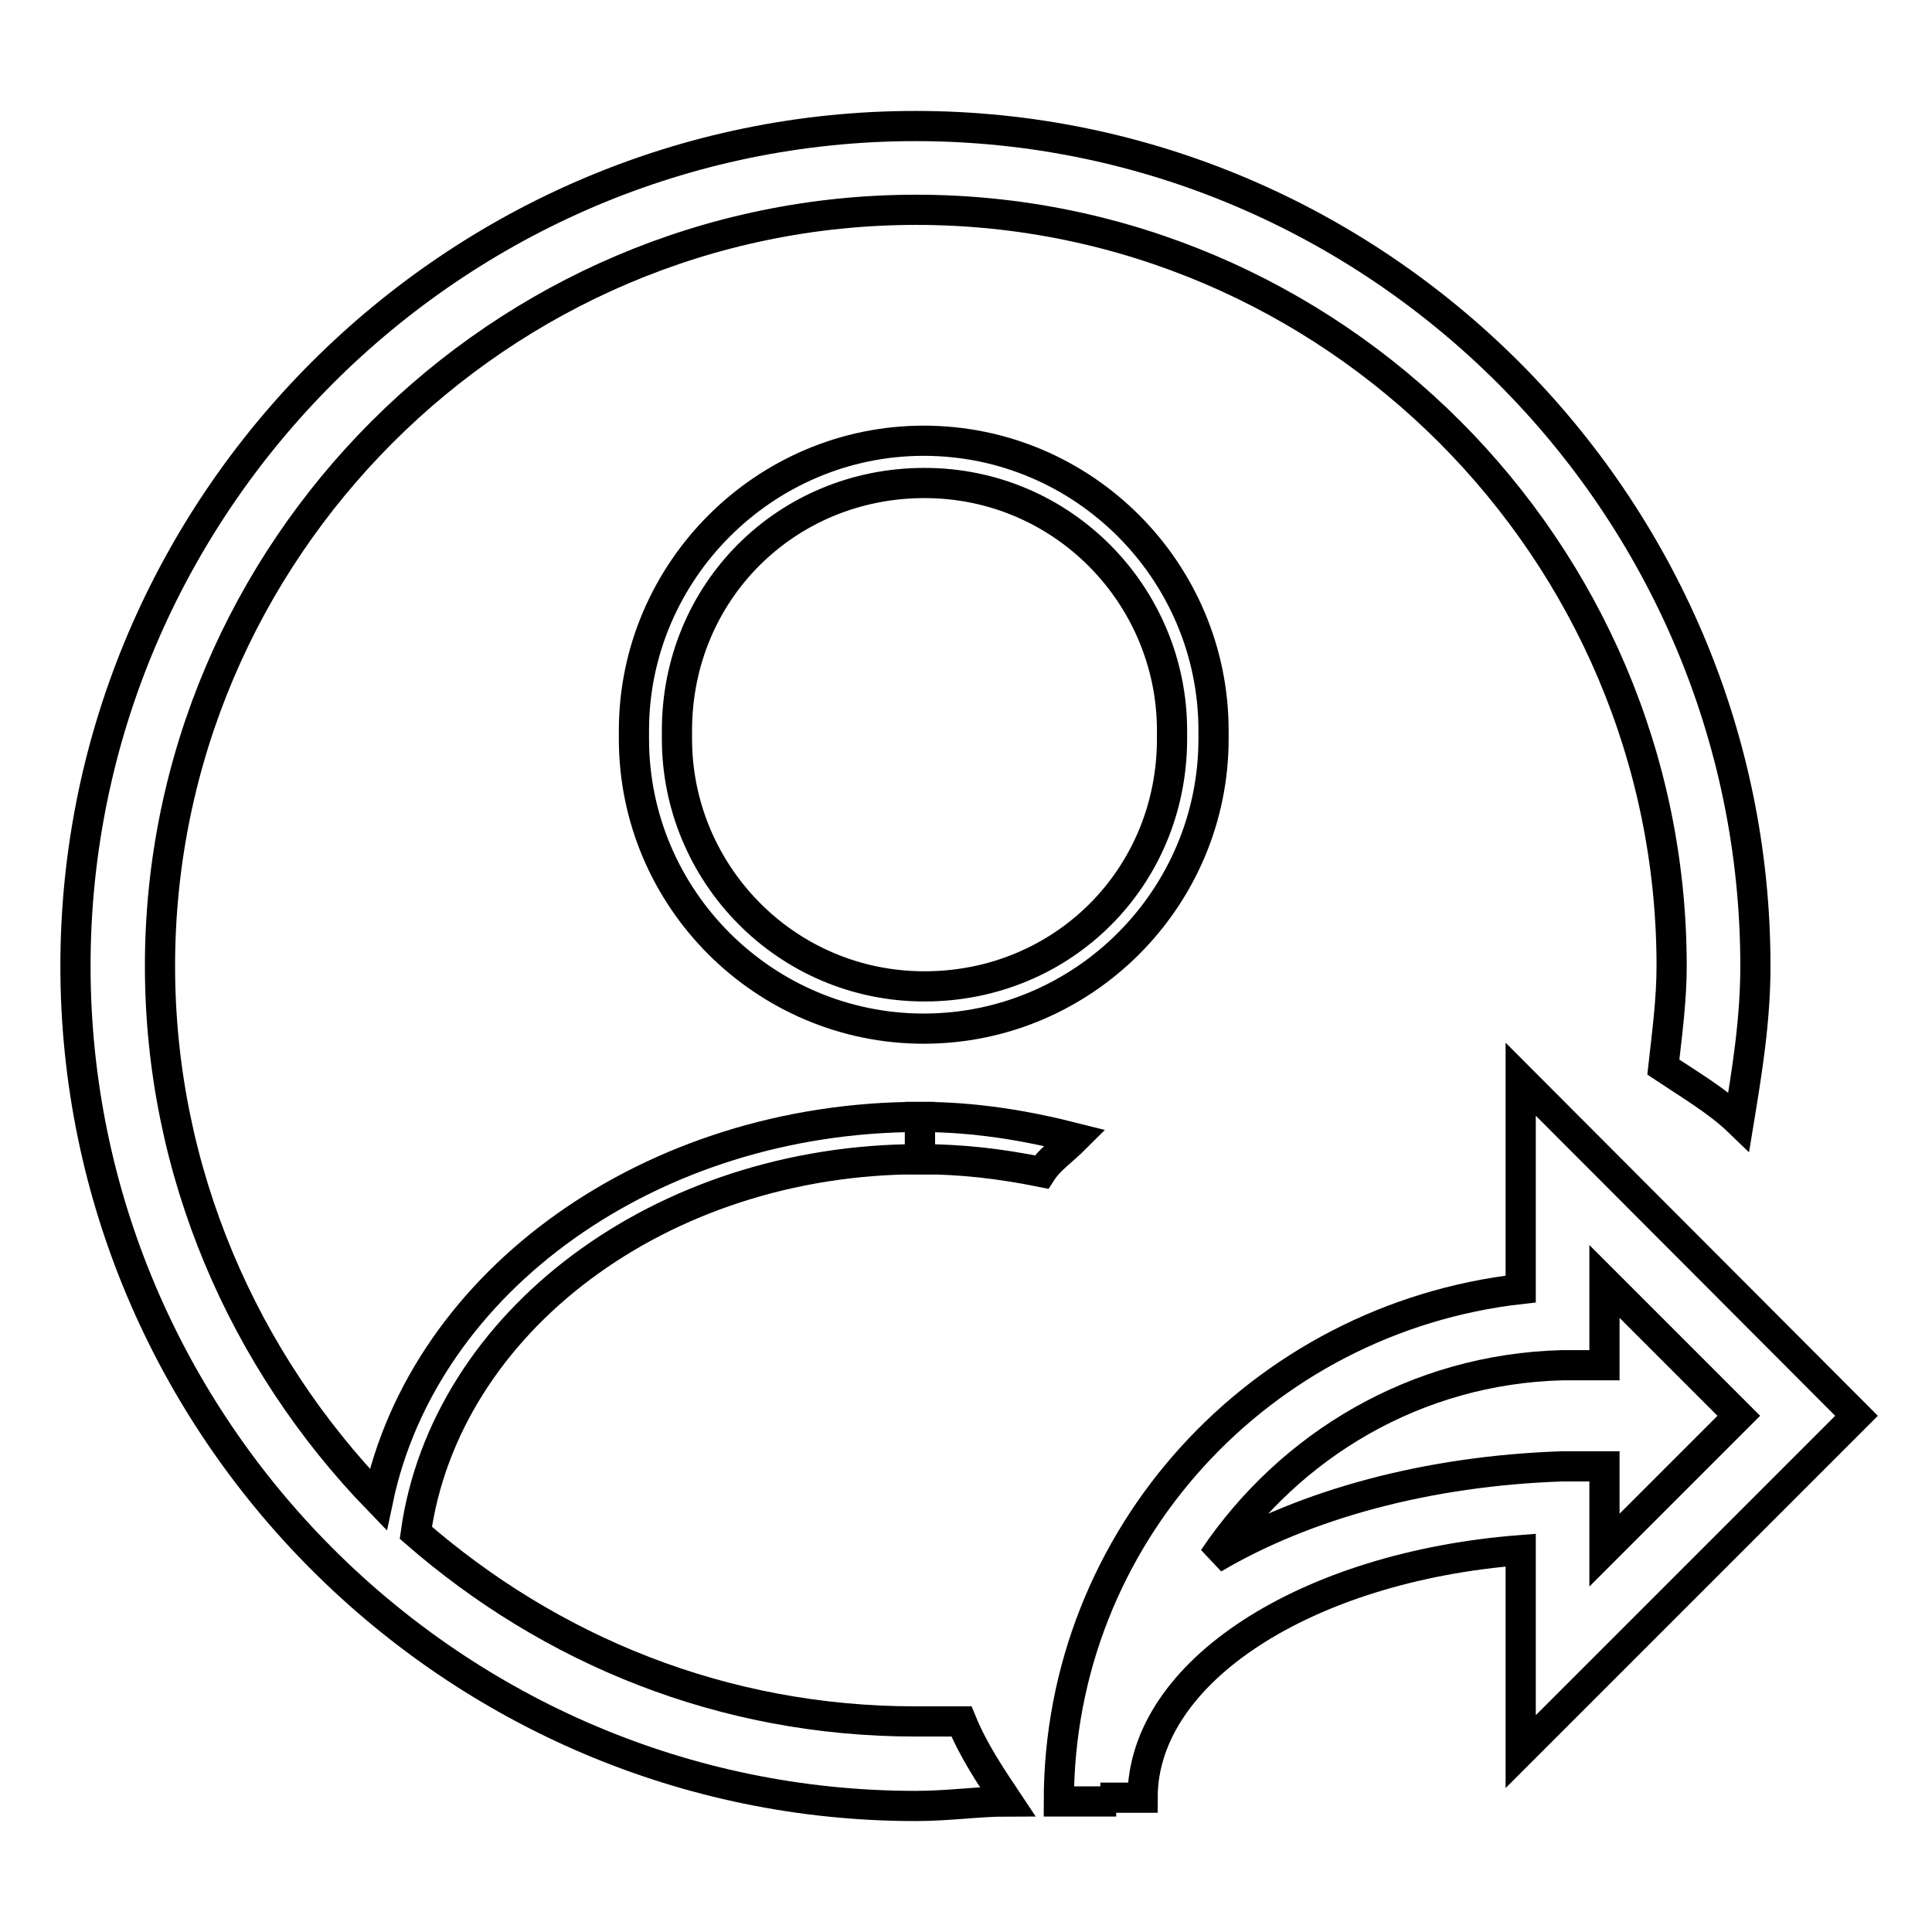 <?xml version="1.0" encoding="utf-8"?>
<!-- Svg Vector Icons : http://www.onlinewebfonts.com/icon -->
<!DOCTYPE svg PUBLIC "-//W3C//DTD SVG 1.1//EN" "http://www.w3.org/Graphics/SVG/1.1/DTD/svg11.dtd">
<svg version="1.1" xmlns="http://www.w3.org/2000/svg" xmlns:xlink="http://www.w3.org/1999/xlink" x="0px" y="0px" viewBox="0 0 256 256" enable-background="new 0 0 256 256" xml:space="preserve">
<g> <path stroke-width="4" fill-opacity="0" stroke="#000000"  d="M121.3,239.3c4.5,0,8.3-0.6,12.2-0.6c-2.2-3.3-4.5-6.7-6.1-10.6h-6.1c-25.6,0-48.4-9.5-66.2-25 c3.9-27.8,32.3-49.5,66.8-49.5V148c-35.6,0-65.7,21.7-71.8,50.7c-17.8-18.4-28.9-43.4-28.9-70.7c0-55.1,45.1-100.2,100.2-100.2 S221.5,72.9,221.5,128c0,4.5-0.6,8.9-1.1,13.4c3.3,2.2,7.2,4.5,10,7.2c1.1-6.7,2.2-13.4,2.2-20.6c0-61.2-50.1-111.3-111.3-111.3 C60.1,16.7,10,66.8,10,128C10,189.2,60.1,239.3,121.3,239.3z"/> <path stroke-width="4" fill-opacity="0" stroke="#000000"  d="M122.4,58.4C101.3,58.4,84,75.7,84,96.8v1.1c0,21.2,17.3,38.4,38.4,38.4c21.2,0,38.4-17.3,38.4-38.4v-1.1 C160.8,75.7,143.6,58.4,122.4,58.4z M155.3,97.9c0,18.4-14.5,32.8-32.8,32.8c-18.4,0-32.8-15-32.8-32.8v-1.1 c0-18.4,14.5-32.8,32.8-32.8c18.4,0,32.8,15,32.8,32.8V97.9z M142.5,150.8c-6.7-1.7-13.4-2.8-20.6-2.8v5.6c5.6,0,10.6,0.6,16.1,1.7 C139.1,153.6,140.8,152.5,142.5,150.8z M145.8,238.2h5.6c0-16.7,21.7-30.6,50.1-32.8v26.7l44.5-44.5L201.5,143v27.8 c-34.5,3.9-61.2,32.8-61.2,67.9h5.6V238.2z M207,180.9h5.6v-11.1l17.8,17.8l-17.8,17.8v-11.1H207c-17.8,0.6-34,5-46.2,12.2 C170.9,191.5,187.6,181.4,207,180.9z"/></g>
</svg>